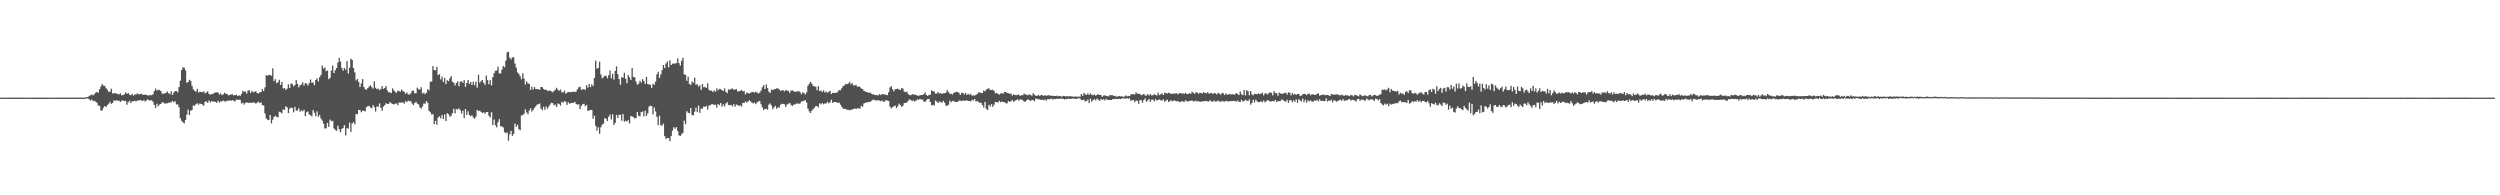 <svg xmlns="http://www.w3.org/2000/svg" width="1920" height="150"><path fill="#4f4f4f" d="M0 74.993h1v1H0zM1 74.989h1v1H1zM2 74.986h1v1H2zM3 74.986h1v1H3zM4 74.986h1v1H4zM5 74.982h1v1H5zM6 74.984h1v1H6zM7 74.982h1v1H7zM8 74.968h1v1H8zM9 74.963h1v1H9zM10 74.959h1v1H10zM11 74.959h1v1H11zM12 74.957h1v1H12zM13 74.961h1v1H13zM14 74.966h1v1H14zM15 74.968h1v1H15zM16 74.975h1v1H16zM17 74.982h1v1H17zM18 74.984h1v1H18zM19 74.986h1v1H19zM20 74.986h1v1H20zM21 74.993h1v1H21zM22 74.998h1v1H22zM23 75.002h1v1H23zM24 75.009h1v1H24zM25 75.016h1v1H25zM26 75.023h1v1H26zM27 75.03h1v1H27zM28 75.025h1v1H28zM29 75.018h1v1H29zM30 75.014h1v1H30zM31 75.014h1v1H31zM32 75.014h1v1H32zM33 75.014h1v1H33zM34 75.014h1v1H34zM35 75.009h1v1H35zM36 75.002h1v1H36zM37 74.998h1v1H37zM38 74.991h1v1H38zM39 74.991h1v1H39zM40 74.989h1v1H40zM41 74.984h1v1H41zM42 74.986h1v1H42zM43 74.982h1v1H43zM44 74.982h1v1H44zM45 74.986h1v1H45zM46 74.982h1v1H46zM47 74.975h1v1H47zM48 74.973h1v1H48zM49 74.97h1v1H49zM50 74.97h1v1H50zM51 74.97h1v1H51zM52 74.97h1v1H52zM53 74.97h1v1H53zM54 74.975h1v1H54zM55 74.975h1v1H55zM56 74.975h1v1H56zM57 74.97h1v1H57zM58 74.975h1v1H58zM59 74.966h1v1H59zM60 74.918h1v1H60zM61 74.922h1v1H61zM62 75.021h1v1H62zM63 74.947h1v1H63zM64 74.975h1v1H64zM65 74.92h1v1H65zM66 74.604h1v1H66zM67 74.565h1v1H67zM68 73.563h1v2.779H68zM69 73.169h1v4.06H69zM70 72.528h1v3.793H70zM71 73.267h1v4.427H71zM72 72.35h1v5.015H72zM73 71.178h1v6.892H73zM74 70.619h1v8.341H74zM75 71.162h1v9.815H75zM76 68.539h1v12.792H76zM77 66.369h1v18.579H77zM78 64.494h1v20.293H78zM79 65.785h1v16.91H79zM80 66.021h1v15.365H80zM81 67.726h1v14.546H81zM82 68.985h1v11.703H82zM83 70.528h1v9.149H83zM84 70.386h1v7.901H84zM85 68.152h1v11.632H85zM86 71.77h1v7.347H86zM87 71.64h1v5.431H87zM88 71.548h1v5.942H88zM89 71.851h1v5.102H89zM90 72.322h1v5.15H90zM91 72.416h1v4.875H91zM92 71.69h1v6.615H92zM93 73.26h1v4.04H93zM94 73.027h1v4.012H94zM95 72.4h1v5.262H95zM96 70.935h1v6.523H96zM97 72.109h1v8.352H97zM98 71.349h1v7.217H98zM99 72.775h1v4.626H99zM100 73.082h1v6.054H100zM101 72.13h1v5.663H101zM102 73.48h1v4.347H102zM103 72.489h1v4.898H103zM104 72.601h1v5.262H104zM105 71.736h1v5.578H105zM106 72.469h1v4.662H106zM107 72.404h1v4.52H107zM108 71.915h1v5.173H108zM109 72.583h1v5.109H109zM110 72.942h1v3.875H110zM111 72.507h1v5.528H111zM112 72.942h1v4.152H112zM113 73.194h1v3.168H113zM114 73.377h1v3.697H114zM115 72.846h1v4.308H115zM116 73.18h1v3.877H116zM117 72.386h1v5.807H117zM118 69.946h1v10.65H118zM119 68.051h1v14.811H119zM120 69.557h1v10.128H120zM121 68.859h1v12.804H121zM122 69.175h1v11.144H122zM123 69.889h1v9.991H123zM124 71.69h1v6.942H124zM125 72.13h1v6.617H125zM126 71.619h1v8.068H126zM127 71.37h1v7.926H127zM128 70.246h1v9.128H128zM129 71.544h1v7.384H129zM130 72.329h1v6.34H130zM131 70.107h1v8.476H131zM132 72.887h1v4.642H132zM133 71.132h1v7.453H133zM134 69.923h1v7.777H134zM135 69.997h1v10.256H135zM136 70.921h1v9.265H136zM137 66.923h1v15.429H137zM138 61.977h1v28.796H138zM139 53.739h1v39.027H139zM140 51.762h1v42.213H140zM141 51.899h1v42.87H141zM142 53.973h1v38.121H142zM143 63.606h1v24.42H143zM144 62.915h1v21.241H144zM145 61.295h1v27.045H145zM146 62.066h1v23.035H146zM147 65.897h1v18.634H147zM148 68.571h1v12.399H148zM149 69.717h1v11.611H149zM150 70.443h1v9.538H150zM151 68.257h1v11.041H151zM152 71.027h1v9.432H152zM153 70.383h1v9.064H153zM154 70.67h1v9.19H154zM155 70.784h1v9.483H155zM156 70.134h1v11.055H156zM157 71.743h1v6.45H157zM158 70.956h1v6.96H158zM159 70.118h1v8.824H159zM160 72.018h1v5.18H160zM161 72.798h1v5.837H161zM162 72.082h1v5.532H162zM163 72.322h1v5.747H163zM164 71.269h1v6.635H164zM165 70.974h1v7.308H165zM166 70.88h1v8.098H166zM167 71.095h1v6.265H167zM168 72.542h1v6.191H168zM169 71.734h1v6.146H169zM170 73.068h1v4.82H170zM171 72.464h1v4.77H171zM172 71.242h1v6.58H172zM173 72.027h1v5.997H173zM174 72.189h1v5.026H174zM175 73.334h1v4.198H175zM176 72.915h1v4.056H176zM177 72.501h1v4.987H177zM178 72.334h1v4.637H178zM179 73.242h1v4.088H179zM180 72.995h1v4.978H180zM181 72.707h1v3.836H181zM182 73.693h1v2.831H182zM183 73.164h1v3.426H183zM184 73.65h1v3.04H184zM185 72.162h1v7.356H185zM186 69.786h1v9.041H186zM187 70.502h1v9.828H187zM188 70.258h1v8.746H188zM189 71.908h1v6.663H189zM190 69.543h1v9.334H190zM191 69.326h1v9.746H191zM192 71.377h1v7.4H192zM193 69.685h1v9.437H193zM194 70.857h1v7.677H194zM195 70.464h1v8.35H195zM196 70.093h1v9.515H196zM197 71.521h1v7.327H197zM198 71.754h1v6.349H198zM199 71.116h1v8.025H199zM200 70.649h1v7.986H200zM201 68.394h1v12.412H201zM202 69.997h1v11.009H202zM203 67.133h1v19.95H203zM204 57.685h1v33.312H204zM205 58.129h1v33.827H205zM206 57.475h1v34.781H206zM207 57.626h1v30.7H207zM208 58.221h1v36.578H208zM209 52.485h1v39.416H209zM210 62.288h1v27.457H210zM211 60.809h1v28.123H211zM212 63.906h1v25.85H212zM213 63.107h1v27.137H213zM214 61.249h1v24.569H214zM215 65.213h1v21.032H215zM216 62.97h1v24.06H216zM217 68.012h1v15.901H217zM218 67.603h1v16.862H218zM219 69.024h1v12.701H219zM220 68.106h1v14.301H220zM221 64.758h1v22.09H221zM222 67.593h1v15.866H222zM223 64.22h1v18.377H223zM224 64.35h1v18.585H224zM225 66.325h1v19.957H225zM226 65.341h1v16.718H226zM227 61.517h1v23.314H227zM228 64.412h1v20.453H228zM229 67.053h1v16.033H229zM230 65.419h1v20.407H230zM231 64.922h1v19.81H231zM232 63.245h1v22.232H232zM233 65.723h1v18.599H233zM234 63.785h1v25.395H234zM235 64.165h1v22.103H235zM236 65.749h1v19.84H236zM237 63.924h1v24.001H237zM238 61.013h1v27.496H238zM239 63.629h1v25.791H239zM240 63.274h1v21.286H240zM241 65.449h1v21.199H241zM242 61.464h1v27.83H242zM243 60.118h1v25.436H243zM244 62.528h1v27.157H244zM245 59.29h1v28.997H245zM246 57.582h1v33.452H246zM247 50.375h1v42.179H247zM248 52.611h1v42.374H248zM249 51.874h1v46.835H249zM250 54.673h1v43.864H250zM251 54.16h1v40.24H251zM252 60.752h1v36.663H252zM253 59.754h1v32.11H253zM254 54.197h1v38.931H254zM255 50.356h1v42.442H255zM256 56.071h1v42.564H256zM257 53.874h1v45.898H257zM258 52.242h1v48.233H258zM259 48.109h1v48.46H259zM260 44.559h1v54.674H260zM261 47.237h1v54.328H261zM262 52.089h1v46.912H262zM263 54.272h1v43.971H263zM264 52.176h1v43.969H264zM265 53.54h1v50.511H265zM266 46.884h1v51.543H266zM267 56.495h1v42.344H267zM268 52.011h1v42.108H268zM269 45.053h1v56.196H269zM270 46.099h1v48.784H270zM271 52.288h1v41.545H271zM272 55.593h1v39.922H272zM273 61.752h1v25.766H273zM274 60.661h1v27.125H274zM275 62.837h1v21.52H275zM276 66.854h1v17.697H276zM277 64.119h1v22.09H277zM278 60.734h1v24.314H278zM279 66.808h1v18.219H279zM280 68.513h1v17.157H280zM281 68.932h1v13.328H281zM282 67.568h1v14.04H282zM283 66.442h1v14.873H283zM284 65.492h1v17.077H284zM285 66.898h1v16.23H285zM286 68.04h1v12.632H286zM287 62.444h1v19.865H287zM288 67.381h1v18.322H288zM289 68.516h1v13.193H289zM290 68.037h1v14.04H290zM291 69.264h1v10.156H291zM292 68.335h1v14.468H292zM293 66.122h1v18.858H293zM294 68.296h1v13.561H294zM295 67.587h1v13.227H295zM296 66.028h1v13.271H296zM297 69.365h1v10.442H297zM298 70.908h1v8.899H298zM299 70.871h1v7.473H299zM300 71.542h1v7.823H300zM301 67.843h1v11.957H301zM302 69.399h1v10.854H302zM303 70.498h1v9.201H303zM304 71.315h1v8.109H304zM305 69.683h1v11.083H305zM306 69.914h1v8.81H306zM307 70.399h1v8.432H307zM308 68.749h1v10.016H308zM309 70.026h1v8.613H309zM310 70.571h1v9.066H310zM311 72.018h1v5.706H311zM312 70.942h1v7.498H312zM313 72.402h1v4.795H313zM314 72.725h1v5.09H314zM315 71.631h1v6.084H315zM316 69.832h1v9.677H316zM317 69.447h1v11.238H317zM318 71.608h1v7.512H318zM319 71.615h1v6.519H319zM320 67.314h1v12.232H320zM321 68.598h1v11.625H321zM322 68.719h1v13.85H322zM323 66.989h1v16.397H323zM324 71.839h1v9.998H324zM325 71.125h1v8.38H325zM326 72.288h1v7.315H326zM327 71.223h1v6.448H327zM328 68.449h1v10.504H328zM329 69.367h1v15.791H329zM330 62.812h1v23.39H330zM331 62.54h1v25.445H331zM332 50.809h1v36.825H332zM333 53.773h1v41.634H333zM334 53.986h1v38.817H334zM335 51.418h1v44.372H335zM336 57.71h1v32.598H336zM337 56.909h1v32.36H337zM338 61.027h1v29.842H338zM339 58.797h1v29.54H339zM340 63.016h1v28.4H340zM341 59.924h1v27.972H341zM342 64.588h1v28.332H342zM343 61.631h1v25.351H343zM344 62.306h1v25.422H344zM345 60.12h1v29.549H345zM346 58.445h1v30.497H346zM347 62.709h1v24.159H347zM348 63.563h1v19.986H348zM349 65.602h1v21.522H349zM350 63.757h1v20.009H350zM351 62.405h1v21.781H351zM352 66.165h1v17.086H352zM353 62.787h1v21.884H353zM354 62.341h1v24.926H354zM355 63.643h1v21.346H355zM356 61.485h1v29.181H356zM357 66.66h1v17.057H357zM358 63.677h1v24.562H358zM359 61.441h1v24.058H359zM360 64.485h1v23.859H360zM361 62.915h1v26.317H361zM362 65.33h1v23.271H362zM363 62.746h1v27.457H363zM364 65.426h1v25.896H364zM365 62.608h1v26.974H365zM366 67.314h1v17.086H366zM367 57.394h1v27.977H367zM368 63.485h1v21.469H368zM369 62.382h1v23.571H369zM370 61.441h1v25.349H370zM371 63.531h1v22.669H371zM372 65.202h1v22.142H372zM373 58.083h1v28.015H373zM374 61.521h1v24.484H374zM375 64.648h1v24.255H375zM376 61.491h1v28.741H376zM377 65.602h1v20.579H377zM378 59.237h1v36.759H378zM379 56.236h1v35.544H379zM380 54.327h1v41.902H380zM381 54.126h1v43.708H381zM382 51.205h1v42.694H382zM383 56.479h1v35.01H383zM384 56.312h1v40.673H384zM385 53.474h1v43.642H385zM386 50.686h1v47.208H386zM387 51.656h1v49.817H387zM388 46.589h1v55.729H388zM389 40.228h1v61.456H389zM390 39.72h1v68.329H390zM391 44.266h1v58.867H391zM392 45.602h1v54.903H392zM393 44.119h1v60.24H393zM394 43.998h1v58.846H394zM395 48.837h1v46.134H395zM396 51.938h1v45.445H396zM397 55.623h1v40.185H397zM398 56.733h1v42.461H398zM399 58.5h1v41.568H399zM400 60.821h1v27.757H400zM401 56.291h1v32.17H401zM402 60.265h1v27.05H402zM403 64.922h1v19.034H403zM404 62.526h1v23.779H404zM405 64.073h1v23.681H405zM406 64.417h1v20.531H406zM407 69.028h1v14.182H407zM408 66.586h1v19.08H408zM409 68.749h1v15.676H409zM410 66.843h1v16.07H410zM411 68.356h1v13.234H411zM412 68.436h1v11.877H412zM413 68.513h1v11.534H413zM414 69.012h1v10.513H414zM415 66.811h1v16.613H415zM416 66.987h1v17.725H416zM417 68.301h1v13.678H417zM418 69.134h1v15.171H418zM419 68.752h1v13.06H419zM420 69.768h1v13.733H420zM421 69.74h1v12.062H421zM422 69.452h1v10.815H422zM423 70.187h1v8.693H423zM424 70.882h1v8.336H424zM425 69.793h1v11.16H425zM426 68.811h1v11.501H426zM427 67.454h1v14.704H427zM428 68.996h1v10.417H428zM429 69.64h1v10.316H429zM430 68.774h1v12.2H430zM431 70.825h1v7.343H431zM432 71.049h1v7.901H432zM433 69.61h1v7.993H433zM434 71.942h1v6.274H434zM435 71.111h1v9.458H435zM436 70.601h1v7.984H436zM437 70.83h1v8.906H437zM438 70.603h1v8.469H438zM439 70.715h1v8.386H439zM440 70.294h1v8.636H440zM441 70.704h1v7.535H441zM442 70.313h1v9.572H442zM443 68.507h1v11.95H443zM444 67.021h1v13.01H444zM445 66.589h1v17.155H445zM446 69.017h1v12.22H446zM447 68.607h1v11.447H447zM448 68.53h1v11.144H448zM449 68.99h1v12.57H449zM450 65.488h1v15.095H450zM451 67.342h1v17.823H451zM452 64.492h1v20.419H452zM453 66.872h1v17.53H453zM454 64.709h1v19.794H454zM455 66.037h1v25.129H455zM456 59.88h1v28.965H456zM457 46.541h1v50.059H457zM458 52.81h1v47.482H458zM459 52.105h1v45.571H459zM460 47.479h1v55.303H460zM461 57.179h1v40.63H461zM462 60.164h1v35.583H462zM463 59.255h1v35.64H463zM464 58.106h1v32.625H464zM465 58.26h1v33.049H465zM466 60.095h1v32.948H466zM467 57.765h1v31.932H467zM468 54.188h1v33.809H468zM469 60.109h1v31.659H469zM470 56.703h1v31.085H470zM471 61.132h1v34.841H471zM472 54.44h1v39.87H472zM473 50.961h1v37.297H473zM474 56.985h1v33.648H474zM475 60.761h1v27.382H475zM476 65.076h1v23.03H476zM477 59.23h1v33.488H477zM478 59.722h1v27.86H478zM479 55.875h1v37.572H479zM480 60.452h1v32.25H480zM481 63.908h1v29.362H481zM482 57.662h1v34.667H482zM483 59.37h1v35.459H483zM484 61.436h1v27.72H484zM485 52.258h1v37.169H485zM486 59.1h1v30.865H486zM487 59.331h1v31.666H487zM488 62.727h1v27.874H488zM489 65h1v20.909H489zM490 64.302h1v24.665H490zM491 61.958h1v27.32H491zM492 63.425h1v22.667H492zM493 60.759h1v24.898H493zM494 62.114h1v27.265H494zM495 64.449h1v20.547H495zM496 59.01h1v30.089H496zM497 64.568h1v22.458H497zM498 64.877h1v16.94H498zM499 65.142h1v16.04H499zM500 67.47h1v14.079H500zM501 64.222h1v23.594H501zM502 65.176h1v17.434H502zM503 62.67h1v22.943H503zM504 57.079h1v32.653H504zM505 55.108h1v41.051H505zM506 59.88h1v28.961H506zM507 57.232h1v38.892H507zM508 53.941h1v42.57H508zM509 49.94h1v45.056H509zM510 52.293h1v52.314H510zM511 48.786h1v57.981H511zM512 47.168h1v58.702H512zM513 51.775h1v54.26H513zM514 46.296h1v62.104H514zM515 49.924h1v54.525H515zM516 48.855h1v51.508H516zM517 48.855h1v48.812H517zM518 48.754h1v50.103H518zM519 48.491h1v49.158H519zM520 44.831h1v55.885H520zM521 48.541h1v55.466H521zM522 50.347h1v54.026H522zM523 46.719h1v56.358H523zM524 44.341h1v57.652H524zM525 57.092h1v35.605H525zM526 57.479h1v37.892H526zM527 62.125h1v23.289H527zM528 58.816h1v27.764H528zM529 64.4h1v22.575H529zM530 65.224h1v17.72H530zM531 62.526h1v25.686H531zM532 63.586h1v25.081H532zM533 59.708h1v26.093H533zM534 65.021h1v17.716H534zM535 64.618h1v21.556H535zM536 66.412h1v14.694H536zM537 65.41h1v21.318H537zM538 68.99h1v14.44H538zM539 64.522h1v19H539zM540 67.005h1v14.731H540zM541 66.749h1v15.422H541zM542 67.587h1v13.68H542zM543 63.979h1v20.197H543zM544 68.85h1v12.248H544zM545 69.772h1v11.044H545zM546 69.456h1v10.595H546zM547 70.615h1v9.398H547zM548 69.443h1v11.163H548zM549 70.425h1v9.995H549zM550 67.829h1v14.846H550zM551 69.45h1v10.407H551zM552 68.266h1v12.568H552zM553 68.477h1v10.682H553zM554 69.225h1v12.749H554zM555 69.864h1v10.371H555zM556 67.873h1v13.88H556zM557 70.484h1v8.981H557zM558 71.597h1v6.96H558zM559 68.701h1v11.895H559zM560 68.916h1v11.925H560zM561 68.342h1v12.229H561zM562 67.896h1v13.861H562zM563 68.944h1v11.007H563zM564 68.699h1v13.285H564zM565 68.346h1v11.925H565zM566 70.26h1v10.33H566zM567 69.99h1v11.513H567zM568 69.775h1v11.007H568zM569 69.07h1v12.751H569zM570 70.182h1v8.824H570zM571 69.818h1v9.274H571zM572 72.503h1v5.358H572zM573 71.114h1v7.594H573zM574 71.468h1v6.592H574zM575 71.761h1v5.228H575zM576 71.283h1v6.617H576zM577 70.619h1v8.24H577zM578 70.61h1v8.828H578zM579 71.187h1v7.604H579zM580 70.37h1v9.629H580zM581 71.075h1v7.629H581zM582 71.816h1v6.093H582zM583 71.079h1v6.459H583zM584 69.498h1v10.57H584zM585 67.033h1v15.438H585zM586 65.334h1v19.096H586zM587 68.356h1v15.367H587zM588 64.929h1v18.512H588zM589 67.69h1v16.597H589zM590 70.443h1v9.883H590zM591 71.324h1v8.125H591zM592 68.768h1v12.277H592zM593 69.244h1v14.667H593zM594 68.562h1v13.898H594zM595 68.349h1v12.966H595zM596 67.79h1v15.727H596zM597 67.994h1v14.502H597zM598 68.635h1v13.944H598zM599 69.896h1v10.556H599zM600 69.285h1v10.38H600zM601 69.248h1v10.609H601zM602 70.21h1v9.94H602zM603 69.061h1v13.129H603zM604 69.658h1v10.613H604zM605 69.8h1v9.943H605zM606 71.317h1v7.757H606zM607 69.523h1v10.982H607zM608 69.342h1v12.092H608zM609 70.045h1v10.3H609zM610 70.686h1v9.638H610zM611 70.2h1v9.409H611zM612 70.274h1v9.121H612zM613 69.841h1v9.945H613zM614 70.885h1v8.531H614zM615 72.416h1v5.562H615zM616 70.869h1v6.91H616zM617 71.53h1v5.83H617zM618 72.562h1v4.39H618zM619 70.933h1v7.881H619zM620 65.847h1v17.615H620zM621 64.368h1v21.149H621zM622 62.823h1v23.948H622zM623 64.252h1v20.748H623zM624 65.936h1v17.94H624zM625 66.362h1v16.361H625zM626 66.55h1v15.051H626zM627 69.317h1v12.078H627zM628 66.204h1v16.324H628zM629 69.976h1v9.352H629zM630 69.434h1v10.737H630zM631 70.697h1v8.331H631zM632 69.305h1v10.771H632zM633 71.022h1v8.416H633zM634 70.292h1v9.233H634zM635 71.178h1v6.967H635zM636 70.514h1v8.769H636zM637 69.74h1v8.888H637zM638 72.217h1v4.383H638zM639 71.278h1v7.707H639zM640 71.395h1v6.933H640zM641 71.26h1v7.006H641zM642 71.246h1v7.459H642zM643 70.29h1v8.675H643zM644 69.15h1v9.698H644zM645 69.337h1v11.06H645zM646 67.799h1v14.292H646zM647 66.133h1v17.32H647zM648 65.63h1v18.029H648zM649 64.389h1v19.219H649zM650 64.714h1v19.643H650zM651 64.153h1v20.151H651zM652 62.92h1v21.831H652zM653 64.79h1v19.533H653zM654 63.897h1v20.108H654zM655 65.6h1v18.096H655zM656 65.602h1v17.622H656zM657 65.252h1v18.457H657zM658 66.682h1v16.45H658zM659 66.325h1v16.862H659zM660 66.872h1v16.53H660zM661 67.96h1v13.271H661zM662 68.33h1v13.678H662zM663 69.763h1v9.68H663zM664 70.177h1v8.801H664zM665 70.729h1v7.942H665zM666 70.99h1v7.546H666zM667 71.322h1v6.855H667zM668 71.13h1v7.036H668zM669 72.153h1v5.184H669zM670 72.482h1v4.083H670zM671 72.75h1v4.01H671zM672 73.045h1v4.102H672zM673 73h1v4.104H673zM674 73.281h1v3.662H674zM675 72.253h1v5.031H675zM676 73.13h1v4.681H676zM677 72.187h1v4.96H677zM678 72.37h1v5.83H678zM679 72.711h1v5.26H679zM680 72.7h1v4.209H680zM681 73.098h1v4.143H681zM682 70.873h1v6.711H682zM683 67.165h1v14.69H683zM684 66.236h1v17.038H684zM685 68.573h1v13.747H685zM686 70.134h1v11.463H686zM687 68.518h1v12.541H687zM688 68.353h1v14.628H688zM689 68.042h1v13.637H689zM690 68.703h1v10.858H690zM691 69.122h1v11.563H691zM692 67.463h1v14.573H692zM693 68.099h1v13.088H693zM694 70.402h1v8.766H694zM695 70.821h1v8.187H695zM696 70.406h1v8.341H696zM697 72.283h1v5.159H697zM698 72.997h1v3.303H698zM699 73.151h1v3.662H699zM700 72.546h1v5.2H700zM701 72.372h1v4.697H701zM702 72.771h1v5.283H702zM703 72.887h1v4.427H703zM704 73.418h1v2.969H704zM705 73.56h1v3.056H705zM706 73.155h1v2.783H706zM707 72.99h1v3.488H707zM708 72.933h1v3.463H708zM709 72.304h1v5.644H709zM710 71.066h1v7.237H710zM711 72.931h1v4.038H711zM712 73.718h1v2.284H712zM713 72.876h1v3.092H713zM714 72.654h1v5.702H714zM715 69.427h1v11.474H715zM716 70.024h1v10.46H716zM717 70.253h1v10.776H717zM718 71.917h1v5.319H718zM719 71.761h1v6.274H719zM720 70.654h1v8.441H720zM721 71.835h1v6.033H721zM722 71.468h1v7.041H722zM723 72.068h1v6.796H723zM724 71.647h1v5.843H724zM725 71.562h1v7.214H725zM726 71.148h1v10.05H726zM727 69.228h1v11.925H727zM728 70.731h1v9.73H728zM729 71.972h1v5.278H729zM730 72.057h1v6.452H730zM731 72.562h1v5.182H731zM732 71.198h1v6.219H732zM733 70.967h1v7.329H733zM734 70.477h1v7.837H734zM735 70.654h1v7.629H735zM736 71.338h1v5.949H736zM737 72.942h1v4.31H737zM738 71.285h1v6.402H738zM739 71.37h1v5.811H739zM740 72.544h1v4.786H740zM741 71.317h1v6.166H741zM742 72.947h1v4.028H742zM743 72.006h1v5.493H743zM744 72.837h1v4.717H744zM745 72.013h1v5.898H745zM746 73.457h1v3.188H746zM747 73.194h1v4.088H747zM748 73.412h1v2.547H748zM749 72.835h1v4.937H749zM750 72.295h1v5.493H750zM751 70.983h1v7.141H751zM752 70.933h1v8.098H752zM753 71.532h1v7.395H753zM754 71.443h1v9.185H754zM755 69.491h1v13.095H755zM756 70.21h1v8.064H756zM757 68.806h1v14.74H757zM758 68.271h1v16.265H758zM759 67.749h1v12.756H759zM760 69.152h1v12.74H760zM761 69.012h1v10.961H761zM762 68.855h1v13.218H762zM763 69.935h1v10.444H763zM764 71.722h1v6.553H764zM765 71.331h1v7.082H765zM766 72.095h1v6.674H766zM767 72.631h1v4.793H767zM768 71.768h1v6.727H768zM769 71.553h1v6.42H769zM770 71.967h1v6.466H770zM771 70.555h1v7.89H771zM772 70.674h1v8.611H772zM773 71.434h1v7.903H773zM774 71.629h1v6.036H774zM775 72.077h1v6.123H775zM776 71.851h1v5.924H776zM777 73.434h1v3.367H777zM778 72.432h1v5.843H778zM779 72.947h1v4.456H779zM780 73.135h1v3.722H780zM781 72.734h1v3.539H781zM782 72.677h1v4.564H782zM783 73.748h1v2.573H783zM784 73.041h1v3.442H784zM785 73.155h1v3.848H785zM786 71.757h1v6.413H786zM787 72.62h1v5.365H787zM788 72.771h1v4.317H788zM789 73.139h1v3.12H789zM790 72.505h1v4.367H790zM791 72.919h1v4.63H791zM792 73.528h1v3.207H792zM793 71.592h1v5.335H793zM794 72.768h1v5.068H794zM795 73.535h1v2.225H795zM796 73.631h1v2.211H796zM797 72.807h1v3.651H797zM798 73.65h1v2.589H798zM799 73.016h1v3.713H799zM800 73.075h1v3.557H800zM801 73.734h1v3.232H801zM802 72.988h1v3.337H802zM803 73.567h1v3.726H803zM804 73.336h1v2.875H804zM805 73.038h1v3.127H805zM806 73.448h1v2.701H806zM807 73.537h1v2.135H807zM808 73.595h1v2.962H808zM809 73.803h1v2.069H809zM810 73.746h1v2.355H810zM811 73.462h1v2.458H811zM812 74.007h1v1.785H812zM813 73.611h1v2.378H813zM814 73.869h1v1.804H814zM815 74.3h1v1.545H815zM816 73.627h1v2.186H816zM817 73.792h1v2.646H817zM818 74.082h1v1.886H818zM819 73.805h1v2.332H819zM820 74.064h1v1.625H820zM821 73.693h1v2.225H821zM822 74.11h1v1.881H822zM823 73.933h1v1.664H823zM824 74.462h1v1.275H824zM825 74.02h1v1.877H825zM826 74.176h1v1.776H826zM827 74.334h1v1.376H827zM828 74.126h1v1.25H828zM829 74.274h1v1.389H829zM830 72.205h1v4.541H830zM831 73.556h1v3.362H831zM832 71.393h1v5.212H832zM833 72.569h1v5.434H833zM834 72.826h1v4.626H834zM835 71.665h1v4.836H835zM836 72.899h1v6.308H836zM837 71.697h1v4.152H837zM838 72.839h1v5.296H838zM839 73.18h1v3.742H839zM840 72.549h1v3.529H840zM841 73.421h1v3.763H841zM842 72.846h1v2.898H842zM843 72.363h1v4.248H843zM844 72.919h1v4.573H844zM845 72.958h1v2.989H845zM846 74.398h1v2.344H846zM847 73.352h1v2.822H847zM848 73.16h1v4.015H848zM849 73.672h1v2.213H849zM850 73.856h1v2.943H850zM851 73.924h1v2.77H851zM852 72.917h1v3.836H852zM853 73.18h1v3.692H853zM854 73.123h1v3.021H854zM855 73.773h1v2.412H855zM856 73.508h1v2.438H856zM857 74.304h1v1.68H857zM858 74.011h1v2.14H858zM859 73.741h1v2.087H859zM860 74.082h1v2.01H860zM861 73.789h1v1.891H861zM862 74.453h1v1.096H862zM863 74.128h1v1.424H863zM864 73.288h1v2.586H864zM865 74.032h1v1.339H865zM866 73.645h1v2.193H866zM867 73.86h1v1.641H867zM868 72.613h1v4.839H868zM869 72.311h1v4.633H869zM870 72.334h1v4.484H870zM871 72.48h1v6.004H871zM872 70.846h1v6.368H872zM873 71.972h1v5.514H873zM874 72.018h1v7.702H874zM875 72.237h1v4.603H875zM876 73.183h1v3.806H876zM877 72.771h1v6.127H877zM878 72.077h1v4.722H878zM879 73.299h1v2.257H879zM880 73.359h1v4.843H880zM881 72.187h1v5.008H881zM882 73.373h1v2.671H882zM883 72.297h1v5.967H883zM884 73.329h1v3.227H884zM885 73.093h1v3.502H885zM886 72.292h1v5.702H886zM887 72.874h1v3.287H887zM888 73.343h1v3.909H888zM889 71.125h1v5.679H889zM890 73.064h1v3.28H890zM891 72.343h1v4.694H891zM892 71.722h1v5.505H892zM893 72.984h1v3.371H893zM894 71.214h1v7.02H894zM895 71.535h1v5.681H895zM896 71.775h1v4.786H896zM897 71.21h1v7.132H897zM898 71.638h1v5.862H898zM899 72.025h1v5.013H899zM900 71.963h1v5.846H900zM901 71.844h1v5.306H901zM902 71.889h1v5.498H902zM903 71.544h1v6.269H903zM904 72.443h1v5.111H904zM905 71.754h1v6.482H905zM906 71.416h1v6.983H906zM907 71.841h1v5.878H907zM908 71.661h1v6.322H908zM909 72.116h1v6.189H909zM910 71.331h1v5.685H910zM911 72.226h1v5.507H911zM912 72.169h1v5.857H912zM913 71.468h1v6.017H913zM914 72.102h1v5.271H914zM915 70.418h1v6.816H915zM916 71.269h1v6.619H916zM917 72.093h1v5.734H917zM918 70.834h1v6.443H918zM919 71.125h1v6.976H919zM920 72.015h1v5.599H920zM921 71.191h1v7.027H921zM922 71.461h1v6.567H922zM923 71.848h1v6.011H923zM924 70.658h1v7.102H924zM925 71.466h1v6.168H925zM926 71.702h1v5.816H926zM927 70.786h1v7.118H927zM928 71.878h1v6.056H928zM929 71.677h1v5.331H929zM930 71.29h1v6.741H930zM931 72.304h1v5.72H931zM932 71.466h1v5.768H932zM933 71.663h1v6.436H933zM934 72.53h1v5.333H934zM935 71.235h1v5.985H935zM936 71.91h1v5.985H936zM937 72.661h1v5.635H937zM938 71.436h1v5.972H938zM939 71.619h1v6.306H939zM940 72.89h1v5.23H940zM941 71.702h1v5.747H941zM942 72.713h1v4.974H942zM943 72.443h1v5.491H943zM944 72.121h1v5.576H944zM945 72.613h1v4.99H945zM946 72.352h1v5.276H946zM947 72.562h1v4.873H947zM948 72.556h1v5.177H948zM949 71.4h1v6.606H949zM950 72.139h1v5.029H950zM951 72.988h1v5.191H951zM952 70.205h1v8.13H952zM953 72.37h1v4.266H953zM954 73.041h1v4.944H954zM955 69.008h1v8.572H955zM956 73.281h1v3.335H956zM957 69.271h1v7.993H957zM958 70.049h1v7.624H958zM959 73.158h1v3.163H959zM960 69.951h1v10.414H960zM961 72.523h1v6.507H961zM962 73.203h1v3.429H962zM963 72.027h1v6.619H963zM964 72.228h1v4.349H964zM965 72.338h1v5.518H965zM966 71.681h1v6.805H966zM967 72.249h1v6.054H967zM968 71.901h1v5.887H968zM969 71.107h1v7.45H969zM970 73.219h1v3.925H970zM971 71.832h1v6.789H971zM972 71.693h1v6.075H972zM973 72.533h1v4.298H973zM974 71.544h1v5.83H974zM975 70.905h1v7.095H975zM976 71.336h1v6.574H976zM977 73.283h1v4.228H977zM978 69.997h1v7.986H978zM979 71.571h1v5.159H979zM980 71.48h1v6.75H980zM981 73.549h1v4.154H981zM982 71.066h1v6.59H982zM983 71.727h1v5.74H983zM984 72.169h1v4.024H984zM985 71.786h1v5.264H985zM986 71.384h1v6.253H986zM987 71.157h1v6.942H987zM988 72.695h1v3.937H988zM989 70.926h1v8.073H989zM990 71.114h1v5.873H990zM991 73.199h1v3.626H991zM992 71.432h1v7.082H992zM993 72.711h1v4.36H993zM994 72.082h1v6.107H994zM995 72.837h1v3.509H995zM996 72.118h1v6.844H996zM997 72.187h1v4.028H997zM998 73.661h1v3.486H998zM999 73.432h1v4.486H999zM1000 72.388h1v3.383H1000zM1001 72.079h1v6.395H1001zM1002 72.285h1v4.301H1002zM1003 73.045h1v5.759H1003zM1004 72.077h1v4.939H1004zM1005 71.885h1v6.043H1005zM1006 73.174h1v3.896H1006zM1007 72.416h1v5.541H1007zM1008 72.434h1v5.736H1008zM1009 72.835h1v4.209H1009zM1010 72.908h1v4.621H1010zM1011 71.935h1v4.66H1011zM1012 71.729h1v6.107H1012zM1013 73.409h1v2.827H1013zM1014 73.038h1v4.514H1014zM1015 72.8h1v4.578H1015zM1016 72.549h1v5.047H1016zM1017 73.19h1v4.491H1017zM1018 72.858h1v2.676H1018zM1019 72.965h1v4.951H1019zM1020 73.265h1v3.923H1020zM1021 73.766h1v3.765H1021zM1022 72.226h1v4.392H1022zM1023 72.517h1v6.056H1023zM1024 72.828h1v4.086H1024zM1025 72.59h1v4.788H1025zM1026 72.434h1v5.683H1026zM1027 72.569h1v4.965H1027zM1028 73.091h1v3.827H1028zM1029 73.16h1v3.374H1029zM1030 72.631h1v4.958H1030zM1031 73.341h1v2.799H1031zM1032 73.558h1v3.864H1032zM1033 72.853h1v4.331H1033zM1034 73.38h1v3.61H1034zM1035 73.297h1v3.131H1035zM1036 73.824h1v2.229H1036zM1037 72.858h1v4.459H1037zM1038 73.16h1v3.426H1038zM1039 74.064h1v2.774H1039zM1040 72.837h1v4.422H1040zM1041 73.077h1v4.829H1041zM1042 73.579h1v2.63H1042zM1043 74.059h1v1.801H1043zM1044 72.469h1v5.022H1044zM1045 73.29h1v3.204H1045zM1046 73.888h1v2.618H1046zM1047 73.494h1v3.527H1047zM1048 73.141h1v4.2H1048zM1049 73.84h1v1.854H1049zM1050 74h1v2.451H1050zM1051 73.08h1v3.955H1051zM1052 72.814h1v3.493H1052zM1053 74.103h1v2.216H1053zM1054 73.32h1v3.278H1054zM1055 72.874h1v4.658H1055zM1056 73.071h1v2.634H1056zM1057 73.709h1v2.428H1057zM1058 73.441h1v3.713H1058zM1059 72.702h1v3.433H1059zM1060 72.375h1v6.754H1060zM1061 68.829h1v11.421H1061zM1062 69.074h1v11.904H1062zM1063 68.653h1v10.899H1063zM1064 69.404h1v10.92H1064zM1065 68.596h1v11.044H1065zM1066 67.417h1v14.106H1066zM1067 70.88h1v8.672H1067zM1068 68.314h1v12.046H1068zM1069 69.516h1v10.437H1069zM1070 69.901h1v9.73H1070zM1071 70.052h1v9.384H1071zM1072 70.409h1v8.688H1072zM1073 69.676h1v9.673H1073zM1074 72.544h1v5.292H1074zM1075 71.283h1v5.912H1075zM1076 71.823h1v6.67H1076zM1077 71.835h1v6.45H1077zM1078 72.837h1v5.768H1078zM1079 70.427h1v8.1H1079zM1080 70.136h1v8.881H1080zM1081 71.427h1v5.374H1081zM1082 69.344h1v10.261H1082zM1083 69.326h1v9.801H1083zM1084 71.491h1v6.235H1084zM1085 72.043h1v6.354H1085zM1086 71.212h1v6.471H1086zM1087 71.688h1v6.48H1087zM1088 72.654h1v4.303H1088zM1089 71.871h1v6.23H1089zM1090 71.12h1v6.223H1090zM1091 70.818h1v7.755H1091zM1092 71.949h1v5.594H1092zM1093 72.599h1v4.846H1093zM1094 70.676h1v7.601H1094zM1095 70.667h1v8.032H1095zM1096 72.663h1v4.873H1096zM1097 69.216h1v10.133H1097zM1098 68.616h1v13.415H1098zM1099 70.66h1v8.622H1099zM1100 68.188h1v11.602H1100zM1101 68.777h1v11.44H1101zM1102 71.919h1v6.924H1102zM1103 66.218h1v14.369H1103zM1104 69.939h1v10.993H1104zM1105 68.234h1v11.078H1105zM1106 67.435h1v12.866H1106zM1107 71.221h1v10.199H1107zM1108 67.866h1v10.959H1108zM1109 67.449h1v11.506H1109zM1110 70.363h1v10.11H1110zM1111 66.893h1v12.721H1111zM1112 66.996h1v17.224H1112zM1113 68.77h1v12.374H1113zM1114 65.282h1v18.167H1114zM1115 68.179h1v14.408H1115zM1116 66.394h1v19.597H1116zM1117 70.248h1v16.233H1117zM1118 64.243h1v19.16H1118zM1119 67.962h1v13.717H1119zM1120 64.03h1v18.977H1120zM1121 67.973h1v15.166H1121zM1122 67.781h1v16.036H1122zM1123 65.707h1v18.856H1123zM1124 66.669h1v14.674H1124zM1125 69.926h1v13.042H1125zM1126 63.975h1v20.007H1126zM1127 66.68h1v18.336H1127zM1128 66.911h1v11.913H1128zM1129 66.165h1v20.792H1129zM1130 68.907h1v10.872H1130zM1131 59.074h1v29.503H1131zM1132 64.293h1v23.195H1132zM1133 62.036h1v24.04H1133zM1134 63.769h1v22.131H1134zM1135 66.44h1v17.606H1135zM1136 64.162h1v22.797H1136zM1137 70.338h1v10.627H1137zM1138 64.355h1v21.964H1138zM1139 67.598h1v18.29H1139zM1140 68.77h1v12.703H1140zM1141 64.714h1v17.331H1141zM1142 68.051h1v15.294H1142zM1143 65.52h1v16.722H1143zM1144 69.065h1v11.055H1144zM1145 64.217h1v21.112H1145zM1146 64.915h1v21.765H1146zM1147 69.976h1v11.096H1147zM1148 65.588h1v15.056H1148zM1149 67.278h1v14.864H1149zM1150 68.285h1v13.82H1150zM1151 69.143h1v11.476H1151zM1152 67.685h1v14.131H1152zM1153 66.559h1v15.825H1153zM1154 70.296h1v10.405H1154zM1155 68.546h1v12.527H1155zM1156 66.444h1v16.072H1156zM1157 69.143h1v12.701H1157zM1158 69.434h1v11.218H1158zM1159 68.939h1v11.426H1159zM1160 65.893h1v16.459H1160zM1161 70.248h1v8.219H1161zM1162 66.799h1v14.514H1162zM1163 69.042h1v10.508H1163zM1164 72.144h1v7.757H1164zM1165 66.399h1v14.813H1165zM1166 69.77h1v12.348H1166zM1167 69.985h1v10.282H1167zM1168 66.719h1v14.58H1168zM1169 67.811h1v14.415H1169zM1170 71.143h1v8.425H1170zM1171 69.28h1v10.307H1171zM1172 68.845h1v11.984H1172zM1173 70.212h1v8.286H1173zM1174 71.5h1v8.62H1174zM1175 67.767h1v13.477H1175zM1176 69.83h1v13.051H1176zM1177 65.84h1v15.04H1177zM1178 70.244h1v10.318H1178zM1179 67.868h1v14.534H1179zM1180 71.111h1v7.723H1180zM1181 69.749h1v9.123H1181zM1182 67.79h1v15.912H1182zM1183 70.651h1v7.837H1183zM1184 69.759h1v11.334H1184zM1185 70.074h1v7.471H1185zM1186 70.155h1v9.032H1186zM1187 71.764h1v6.713H1187zM1188 68.307h1v10.533H1188zM1189 71.564h1v7.528H1189zM1190 69.161h1v9.366H1190zM1191 73.155h1v5.644H1191zM1192 71.473h1v7.073H1192zM1193 69.477h1v10.51H1193zM1194 70.768h1v8.16H1194zM1195 71.976h1v5.603H1195zM1196 71.748h1v7.709H1196zM1197 70.997h1v7.109H1197zM1198 71.899h1v7.217H1198zM1199 71.072h1v7.485H1199zM1200 71.684h1v6.322H1200zM1201 71.606h1v6.924H1201zM1202 70.745h1v8.471H1202zM1203 71.017h1v7.775H1203zM1204 70.752h1v8.48H1204zM1205 71.148h1v8.457H1205zM1206 71.754h1v5.871H1206zM1207 70.951h1v8.309H1207zM1208 71.812h1v9.368H1208zM1209 70.741h1v9.526H1209zM1210 71.487h1v8.084H1210zM1211 72.514h1v6.061H1211zM1212 70.654h1v8.549H1212zM1213 70.818h1v9.265H1213zM1214 71.494h1v8.357H1214zM1215 70.999h1v8.553H1215zM1216 70.898h1v8.173H1216zM1217 70.976h1v7.48H1217zM1218 72.67h1v5.873H1218zM1219 70.997h1v7.736H1219zM1220 70.67h1v6.377H1220zM1221 70.754h1v7.993H1221zM1222 69.967h1v8.405H1222zM1223 71.803h1v6.146H1223zM1224 70.718h1v8.931H1224zM1225 71.885h1v6.283H1225zM1226 71.434h1v6.297H1226zM1227 71.947h1v6.873H1227zM1228 71.72h1v6.102H1228zM1229 72.663h1v5.116H1229zM1230 70.853h1v7.233H1230zM1231 71.395h1v7.031H1231zM1232 70.727h1v7.693H1232zM1233 71.633h1v6.889H1233zM1234 70.07h1v7.194H1234zM1235 71.459h1v5.578H1235zM1236 71.922h1v5.45H1236zM1237 70.862h1v6.432H1237zM1238 72.556h1v5.285H1238zM1239 70.86h1v7.704H1239zM1240 72.141h1v5.07H1240zM1241 71.999h1v6.455H1241zM1242 72.082h1v5.175H1242zM1243 71.789h1v5.644H1243zM1244 71.425h1v6.027H1244zM1245 71.725h1v5.853H1245zM1246 72.221h1v4.747H1246zM1247 70.724h1v6.91H1247zM1248 73.153h1v4.092H1248zM1249 71.352h1v5.441H1249zM1250 72.441h1v5.853H1250zM1251 72.363h1v3.971H1251zM1252 72.633h1v5.081H1252zM1253 73.81h1v2.996H1253zM1254 71.775h1v5.379H1254zM1255 72.968h1v4.569H1255zM1256 72.823h1v4.303H1256zM1257 71.748h1v5.383H1257zM1258 72.546h1v6.214H1258zM1259 73.549h1v2.84H1259zM1260 73.222h1v4.157H1260zM1261 72.613h1v3.96H1261zM1262 72.903h1v3.255H1262zM1263 71.894h1v5.223H1263zM1264 73.244h1v2.774H1264zM1265 72.592h1v5.029H1265zM1266 72.643h1v4.095H1266zM1267 73.24h1v4.118H1267zM1268 73.231h1v2.973H1268zM1269 73.302h1v4.099H1269zM1270 73.94h1v1.923H1270zM1271 73.132h1v3.804H1271zM1272 73.116h1v3.566H1272zM1273 73.512h1v2.687H1273zM1274 72.613h1v4.054H1274zM1275 71.922h1v5.457H1275zM1276 73.494h1v3.724H1276zM1277 73.178h1v3.985H1277zM1278 72.361h1v5.173H1278zM1279 72.32h1v3.612H1279zM1280 73.455h1v3.495H1280zM1281 73.803h1v2.417H1281zM1282 72.361h1v4.044H1282zM1283 73.849h1v2.992H1283zM1284 72.654h1v3.577H1284zM1285 73.203h1v3.896H1285zM1286 73.299h1v3.294H1286zM1287 72.773h1v3.726H1287zM1288 72.984h1v3.644H1288zM1289 72.279h1v4.044H1289zM1290 73.492h1v3.541H1290zM1291 72.839h1v3.465H1291zM1292 73.521h1v3.017H1292zM1293 73.473h1v2.783H1293zM1294 73.304h1v2.38H1294zM1295 73.613h1v2.836H1295zM1296 73.341h1v2.95H1296zM1297 73.306h1v3.55H1297zM1298 72.24h1v3.623H1298zM1299 73.199h1v4.623H1299zM1300 71.933h1v4.246H1300zM1301 72.411h1v3.452H1301zM1302 73.146h1v3.481H1302zM1303 73.26h1v3.333H1303zM1304 74.165h1v1.918H1304zM1305 73.496h1v2.758H1305zM1306 73.075h1v2.655H1306zM1307 73.576h1v3.573H1307zM1308 73.251h1v3.25H1308zM1309 73.329h1v3.275H1309zM1310 73.208h1v3.058H1310zM1311 72.922h1v3.841H1311zM1312 73.581h1v2.795H1312zM1313 73.492h1v3.159H1313zM1314 73.643h1v2.637H1314zM1315 73.579h1v2.634H1315zM1316 73.43h1v3.305H1316zM1317 73.551h1v3.122H1317zM1318 73.67h1v2.966H1318zM1319 73.737h1v3.065H1319zM1320 73.231h1v3.433H1320zM1321 72.578h1v3.978H1321zM1322 73.416h1v3.326H1322zM1323 73.455h1v2.918H1323zM1324 73.608h1v2.927H1324zM1325 73.265h1v3.916H1325zM1326 73.97h1v3.491H1326zM1327 73.725h1v2.403H1327zM1328 74.146h1v2.149H1328zM1329 72.878h1v3.051H1329zM1330 73.231h1v2.774H1330zM1331 73.235h1v2.9H1331zM1332 72.624h1v3.31H1332zM1333 73.052h1v3.195H1333zM1334 73.592h1v2.415H1334zM1335 73.569h1v3.742H1335zM1336 72.892h1v2.98H1336zM1337 73.187h1v3.458H1337zM1338 73.878h1v2.145H1338zM1339 73.485h1v2.683H1339zM1340 73.858h1v2.364H1340zM1341 73.011h1v2.703H1341zM1342 72.954h1v4.019H1342zM1343 72.99h1v2.671H1343zM1344 73.16h1v3.653H1344zM1345 73.84h1v2.161H1345zM1346 72.846h1v3.6H1346zM1347 73.18h1v3.422H1347zM1348 73.208h1v2.449H1348zM1349 74.192h1v2.557H1349zM1350 72.867h1v2.719H1350zM1351 74.236h1v1.316H1351zM1352 73.354h1v2.483H1352zM1353 72.416h1v3.822H1353zM1354 73.494h1v2.662H1354zM1355 73.158h1v2.941H1355zM1356 73.89h1v2.646H1356zM1357 72.198h1v3.394H1357zM1358 72.901h1v3.273H1358zM1359 73.528h1v2.291H1359zM1360 73.544h1v2.797H1360zM1361 74.121h1v1.646H1361zM1362 73.833h1v1.687H1362zM1363 74.226h1v2H1363zM1364 73.206h1v2.774H1364zM1365 73.412h1v3.152H1365zM1366 73.569h1v2.584H1366zM1367 73.602h1v2.511H1367zM1368 72.881h1v3.248H1368zM1369 73.398h1v2.25H1369zM1370 74.048h1v2.053H1370zM1371 73.608h1v2.49H1371zM1372 73.67h1v2.255H1372zM1373 73.808h1v2.117H1373zM1374 73.867h1v2.731H1374zM1375 73.666h1v2.708H1375zM1376 73.631h1v2.506H1376zM1377 73.608h1v2.348H1377zM1378 73.441h1v3.429H1378zM1379 73.872h1v2.369H1379zM1380 73.759h1v2.577H1380zM1381 73.949h1v1.653H1381zM1382 73.92h1v2.119H1382zM1383 73.897h1v2.012H1383zM1384 73.936h1v1.911H1384zM1385 73.828h1v2.749H1385zM1386 73.771h1v1.927H1386zM1387 73.75h1v2.067H1387zM1388 73.709h1v2.218H1388zM1389 73.112h1v2.998H1389zM1390 73.556h1v2.101H1390zM1391 73.924h1v2.037H1391zM1392 73.535h1v2.957H1392zM1393 73.485h1v2.309H1393zM1394 74.146h1v1.566H1394zM1395 73.753h1v1.765H1395zM1396 73.643h1v2.465H1396zM1397 73.858h1v1.275H1397zM1398 73.329h1v2.76H1398zM1399 74.245h1v1.794H1399zM1400 72.887h1v2.644H1400zM1401 73.698h1v2.424H1401zM1402 74.018h1v1.726H1402zM1403 73.656h1v2.38H1403zM1404 74.21h1v1.36H1404zM1405 74.107h1v1.55H1405zM1406 74.302h1v1.298H1406zM1407 73.869h1v1.897H1407zM1408 74.51h1v1.131H1408zM1409 73.448h1v1.978H1409zM1410 73.16h1v2.799H1410zM1411 73.135h1v2.733H1411zM1412 73.466h1v2.332H1412zM1413 74.393h1v1.552H1413zM1414 73.693h1v1.662H1414zM1415 74.233h1v1.847H1415zM1416 73.583h1v1.646H1416zM1417 74.648h1v1H1417zM1418 73.643h1v2.071H1418zM1419 73.691h1v1.984H1419zM1420 74.268h1v1.666H1420zM1421 73.151h1v2.431H1421zM1422 74.016h1v2.184H1422zM1423 73.984h1v1.385H1423zM1424 74.043h1v1.877H1424zM1425 74.194h1v1.138H1425zM1426 74.252h1v1.156H1426zM1427 74.226h1v1.295H1427zM1428 74.094h1v1.856H1428zM1429 74.357h1v1.582H1429zM1430 73.645h1v1.68H1430zM1431 74.323h1v1.705H1431zM1432 73.805h1v1.978H1432zM1433 74.084h1v1.643H1433zM1434 74.274h1v1.653H1434zM1435 74.252h1v1H1435zM1436 74.613h1v1.174H1436zM1437 74.03h1v1.357H1437zM1438 74.641h1v1H1438zM1439 73.794h1v1.826H1439zM1440 74.075h1v1.598H1440zM1441 74.341h1v1.019H1441zM1442 73.881h1v1.538H1442zM1443 74.377h1v1.767H1443zM1444 74.3h1v1H1444zM1445 74.231h1v1.604H1445zM1446 74.268h1v1.08H1446zM1447 74.133h1v1.424H1447zM1448 74.515h1v1H1448zM1449 74.231h1v1H1449zM1450 74.318h1v1.728H1450zM1451 73.867h1v1.685H1451zM1452 74.256h1v1.575H1452zM1453 74.334h1v1.46H1453zM1454 74.016h1v1.621H1454zM1455 74.277h1v1.483H1455zM1456 74.025h1v1.316H1456zM1457 74.274h1v1.568H1457zM1458 74.119h1v1.307H1458zM1459 74.311h1v1.005H1459zM1460 74.245h1v1.099H1460zM1461 74.059h1v1.458H1461zM1462 74.492h1v1H1462zM1463 74.22h1v1.318H1463zM1464 74.341h1v1.337H1464zM1465 74.535h1v1H1465zM1466 74.407h1v1.062H1466zM1467 74.24h1v1.25H1467zM1468 74.174h1v1.092H1468zM1469 74.581h1v1H1469zM1470 74.187h1v1H1470zM1471 74.558h1v1H1471zM1472 74.213h1v1.241H1472zM1473 74.279h1v1.398H1473zM1474 74.407h1v1.254H1474zM1475 74.295h1v1H1475zM1476 74.508h1v1H1476zM1477 74.522h1v1H1477zM1478 74.577h1v1H1478zM1479 74.135h1v1.314H1479zM1480 74.263h1v1.206H1480zM1481 74.471h1v1H1481zM1482 74.412h1v1H1482zM1483 74.748h1v1H1483zM1484 74.295h1v1H1484zM1485 74.361h1v1.142H1485zM1486 74.176h1v1.17H1486zM1487 74.4h1v1H1487zM1488 74.764h1v1H1488zM1489 74.355h1v1H1489zM1490 74.595h1v1H1490zM1491 74.371h1v1H1491zM1492 74.634h1v1H1492zM1493 74.435h1v1H1493zM1494 74.458h1v1H1494zM1495 74.849h1v1H1495zM1496 74.565h1v1H1496zM1497 74.787h1v1H1497zM1498 74.551h1v1H1498zM1499 74.549h1v1H1499zM1500 74.728h1v1H1500zM1501 74.471h1v1H1501zM1502 74.89h1v1H1502zM1503 74.533h1v1H1503zM1504 74.837h1v1H1504zM1505 74.599h1v1H1505zM1506 74.613h1v1H1506zM1507 74.783h1v1H1507zM1508 74.538h1v1H1508zM1509 74.888h1v1H1509zM1510 74.634h1v1H1510zM1511 74.886h1v1H1511zM1512 74.664h1v1H1512zM1513 74.638h1v1H1513zM1514 74.872h1v1H1514zM1515 74.65h1v1H1515zM1516 74.874h1v1H1516zM1517 74.609h1v1H1517zM1518 74.858h1v1H1518zM1519 74.675h1v1H1519zM1520 74.677h1v1H1520zM1521 74.826h1v1H1521zM1522 74.7h1v1H1522zM1523 74.87h1v1H1523zM1524 74.684h1v1H1524zM1525 74.789h1v1H1525zM1526 74.725h1v1H1526zM1527 74.725h1v1H1527zM1528 74.856h1v1H1528zM1529 74.744h1v1H1529zM1530 74.92h1v1H1530zM1531 74.737h1v1H1531zM1532 74.812h1v1H1532zM1533 74.741h1v1H1533zM1534 74.739h1v1H1534zM1535 74.931h1v1H1535zM1536 74.762h1v1H1536zM1537 74.872h1v1H1537zM1538 74.762h1v1H1538zM1539 74.792h1v1H1539zM1540 74.799h1v1H1540zM1541 74.741h1v1H1541zM1542 74.92h1v1H1542zM1543 74.741h1v1H1543zM1544 74.84h1v1H1544zM1545 74.771h1v1H1545zM1546 74.808h1v1H1546zM1547 74.821h1v1H1547zM1548 74.771h1v1H1548zM1549 74.922h1v1H1549zM1550 74.803h1v1H1550zM1551 74.874h1v1H1551zM1552 74.805h1v1H1552zM1553 74.812h1v1H1553zM1554 74.86h1v1H1554zM1555 74.815h1v1H1555zM1556 74.927h1v1H1556zM1557 74.785h1v1H1557zM1558 74.842h1v1H1558zM1559 74.815h1v1H1559zM1560 74.808h1v1H1560zM1561 74.87h1v1H1561zM1562 74.812h1v1H1562zM1563 74.89h1v1H1563zM1564 74.826h1v1H1564zM1565 74.867h1v1H1565zM1566 74.858h1v1H1566zM1567 74.842h1v1H1567zM1568 74.934h1v1H1568zM1569 74.874h1v1H1569zM1570 74.924h1v1H1570zM1571 74.874h1v1H1571zM1572 74.904h1v1H1572zM1573 74.908h1v1H1573zM1574 74.904h1v1H1574zM1575 74.975h1v1H1575zM1576 74.904h1v1H1576zM1577 74.961h1v1H1577zM1578 74.908h1v1H1578zM1579 74.924h1v1H1579zM1580 74.924h1v1H1580zM1581 74.915h1v1H1581zM1582 74.975h1v1H1582zM1583 74.92h1v1H1583zM1584 74.95h1v1H1584zM1585 74.918h1v1H1585zM1586 74.938h1v1H1586zM1587 74.929h1v1H1587zM1588 74.908h1v1H1588zM1589 74.957h1v1H1589zM1590 74.904h1v1H1590zM1591 74.922h1v1H1591zM1592 74.918h1v1H1592zM1593 74.92h1v1H1593zM1594 74.95h1v1H1594zM1595 74.931h1v1H1595zM1596 74.966h1v1H1596zM1597 74.922h1v1H1597zM1598 74.952h1v1H1598zM1599 74.938h1v1H1599zM1600 74.936h1v1H1600zM1601 74.968h1v1H1601zM1602 74.947h1v1H1602zM1603 74.975h1v1H1603zM1604 74.95h1v1H1604zM1605 74.97h1v1H1605zM1606 74.966h1v1H1606zM1607 74.957h1v1H1607zM1608 74.977h1v1H1608zM1609 74.959h1v1H1609zM1610 74.979h1v1H1610zM1611 74.968h1v1H1611zM1612 74.984h1v1H1612zM1613 74.984h1v1H1613zM1614 74.975h1v1H1614zM1615 74.989h1v1H1615zM1616 74.975h1v1H1616zM1617 74.982h1v1H1617zM1618 74.97h1v1H1618zM1619 74.982h1v1H1619zM1620 74.975h1v1H1620zM1621 74.973h1v1H1621zM1622 74.989h1v1H1622zM1623 74.982h1v1H1623zM1624 74.993h1v1H1624zM1625 74.991h1v1H1625zM1626 75.016h1v1H1626zM1627 74.991h1v1H1627zM1628 74.984h1v1H1628zM1629 74.982h1v1H1629zM1630 74.982h1v1H1630zM1631 74.989h1v1H1631zM1632 74.984h1v1H1632zM1633 74.982h1v1H1633zM1634 74.979h1v1H1634zM1635 74.975h1v1H1635zM1636 74.975h1v1H1636zM1637 74.968h1v1H1637zM1638 74.968h1v1H1638zM1639 74.961h1v1H1639zM1640 74.961h1v1H1640zM1641 74.966h1v1H1641zM1642 74.959h1v1H1642zM1643 74.966h1v1H1643zM1644 74.968h1v1H1644zM1645 74.968h1v1H1645zM1646 74.97h1v1H1646zM1647 74.968h1v1H1647zM1648 74.97h1v1H1648zM1649 74.966h1v1H1649zM1650 74.968h1v1H1650zM1651 74.97h1v1H1651zM1652 74.968h1v1H1652zM1653 74.979h1v1H1653zM1654 74.979h1v1H1654zM1655 74.977h1v1H1655zM1656 74.97h1v1H1656zM1657 74.97h1v1H1657zM1658 74.968h1v1H1658zM1659 74.973h1v1H1659zM1660 74.975h1v1H1660zM1661 74.982h1v1H1661zM1662 74.986h1v1H1662zM1663 74.982h1v1H1663zM1664 74.986h1v1H1664zM1665 74.986h1v1H1665zM1666 74.989h1v1H1666zM1667 74.993h1v1H1667zM1668 74.991h1v1H1668zM1669 74.998h1v1H1669zM1670 75h1v1H1670zM1671 75.005h1v1H1671zM1672 75.014h1v1H1672zM1673 75.014h1v1H1673zM1674 75.018h1v1H1674zM1675 75.018h1v1H1675zM1676 75.021h1v1H1676zM1677 75.021h1v1H1677zM1678 75.025h1v1H1678zM1679 75.023h1v1H1679zM1680 75.021h1v1H1680zM1681 75.023h1v1H1681zM1682 75.018h1v1H1682zM1683 75.016h1v1H1683zM1684 75.002h1v1H1684zM1685 75h1v1H1685zM1686 74.991h1v1H1686zM1687 74.986h1v1H1687zM1688 74.986h1v1H1688zM1689 74.982h1v1H1689zM1690 74.982h1v1H1690zM1691 74.979h1v1H1691zM1692 74.984h1v1H1692zM1693 74.975h1v1H1693zM1694 74.973h1v1H1694zM1695 74.97h1v1H1695zM1696 74.968h1v1H1696zM1697 74.968h1v1H1697zM1698 74.966h1v1H1698zM1699 74.966h1v1H1699zM1700 74.963h1v1H1700zM1701 74.961h1v1H1701zM1702 74.966h1v1H1702zM1703 74.966h1v1H1703zM1704 74.97h1v1H1704zM1705 74.97h1v1H1705zM1706 74.975h1v1H1706zM1707 74.986h1v1H1707zM1708 74.986h1v1H1708zM1709 74.993h1v1H1709zM1710 74.986h1v1H1710zM1711 74.989h1v1H1711zM1712 74.984h1v1H1712zM1713 74.986h1v1H1713zM1714 74.984h1v1H1714zM1715 74.982h1v1H1715zM1716 74.986h1v1H1716zM1717 74.986h1v1H1717zM1718 74.991h1v1H1718zM1719 74.989h1v1H1719zM1720 74.986h1v1H1720zM1721 74.989h1v1H1721zM1722 74.989h1v1H1722zM1723 74.989h1v1H1723zM1724 74.986h1v1H1724zM1725 74.989h1v1H1725zM1726 74.986h1v1H1726zM1727 74.989h1v1H1727zM1728 74.989h1v1H1728zM1729 74.989h1v1H1729zM1730 74.991h1v1H1730zM1731 74.989h1v1H1731zM1732 74.989h1v1H1732zM1733 74.982h1v1H1733zM1734 74.975h1v1H1734zM1735 74.968h1v1H1735zM1736 74.966h1v1H1736zM1737 74.968h1v1H1737zM1738 74.963h1v1H1738zM1739 74.97h1v1H1739zM1740 74.975h1v1H1740zM1741 74.977h1v1H1741zM1742 74.984h1v1H1742zM1743 74.982h1v1H1743zM1744 74.989h1v1H1744zM1745 74.989h1v1H1745zM1746 74.991h1v1H1746zM1747 74.991h1v1H1747zM1748 74.993h1v1H1748zM1749 75h1v1H1749zM1750 75h1v1H1750zM1751 75.002h1v1H1751zM1752 75.007h1v1H1752zM1753 75.018h1v1H1753zM1754 75.021h1v1H1754zM1755 75.021h1v1H1755zM1756 75.021h1v1H1756zM1757 75.018h1v1H1757zM1758 75.016h1v1H1758zM1759 75.005h1v1H1759zM1760 75.005h1v1H1760zM1761 74.998h1v1H1761zM1762 74.993h1v1H1762zM1763 74.998h1v1H1763zM1764 74.986h1v1H1764zM1765 74.986h1v1H1765zM1766 74.982h1v1H1766zM1767 74.982h1v1H1767zM1768 74.977h1v1H1768zM1769 74.977h1v1H1769zM1770 74.982h1v1H1770zM1771 74.975h1v1H1771zM1772 74.975h1v1H1772zM1773 74.973h1v1H1773zM1774 74.973h1v1H1774zM1775 74.973h1v1H1775zM1776 74.97h1v1H1776zM1777 74.975h1v1H1777zM1778 74.97h1v1H1778zM1779 74.97h1v1H1779zM1780 74.97h1v1H1780zM1781 74.97h1v1H1781zM1782 74.975h1v1H1782zM1783 74.975h1v1H1783zM1784 74.979h1v1H1784zM1785 74.975h1v1H1785zM1786 74.977h1v1H1786zM1787 74.977h1v1H1787zM1788 74.982h1v1H1788zM1789 74.984h1v1H1789zM1790 74.986h1v1H1790zM1791 74.991h1v1H1791zM1792 74.991h1v1H1792zM1793 74.993h1v1H1793zM1794 74.991h1v1H1794zM1795 74.989h1v1H1795zM1796 74.989h1v1H1796zM1797 74.989h1v1H1797zM1798 74.991h1v1H1798zM1799 74.986h1v1H1799zM1800 74.991h1v1H1800zM1801 74.989h1v1H1801zM1802 74.986h1v1H1802zM1803 74.984h1v1H1803zM1804 74.982h1v1H1804zM1805 74.984h1v1H1805zM1806 74.982h1v1H1806zM1807 74.984h1v1H1807zM1808 74.989h1v1H1808zM1809 74.989h1v1H1809zM1810 74.991h1v1H1810zM1811 74.989h1v1H1811zM1812 74.989h1v1H1812zM1813 74.979h1v1H1813zM1814 74.982h1v1H1814zM1815 74.982h1v1H1815zM1816 74.982h1v1H1816zM1817 74.986h1v1H1817zM1818 74.984h1v1H1818zM1819 74.986h1v1H1819zM1820 74.984h1v1H1820zM1821 74.986h1v1H1821zM1822 74.986h1v1H1822zM1823 74.986h1v1H1823zM1824 74.991h1v1H1824zM1825 74.989h1v1H1825zM1826 74.989h1v1H1826zM1827 74.986h1v1H1827zM1828 74.989h1v1H1828zM1829 74.989h1v1H1829zM1830 74.989h1v1H1830zM1831 74.991h1v1H1831zM1832 74.989h1v1H1832zM1833 74.991h1v1H1833zM1834 74.989h1v1H1834zM1835 74.986h1v1H1835zM1836 74.986h1v1H1836zM1837 74.986h1v1H1837zM1838 74.989h1v1H1838zM1839 74.986h1v1H1839zM1840 74.986h1v1H1840zM1841 74.982h1v1H1841zM1842 74.984h1v1H1842zM1843 74.982h1v1H1843zM1844 74.982h1v1H1844zM1845 74.986h1v1H1845zM1846 74.984h1v1H1846zM1847 74.986h1v1H1847zM1848 74.975h1v1H1848zM1849 74.982h1v1H1849zM1850 74.975h1v1H1850zM1851 74.973h1v1H1851zM1852 74.975h1v1H1852zM1853 74.977h1v1H1853zM1854 74.979h1v1H1854zM1855 74.984h1v1H1855zM1856 74.984h1v1H1856zM1857 74.989h1v1H1857zM1858 74.991h1v1H1858zM1859 74.993h1v1H1859zM1860 74.989h1v1H1860zM1861 74.993h1v1H1861zM1862 74.989h1v1H1862zM1863 74.993h1v1H1863zM1864 75.005h1v1H1864zM1865 75.016h1v1H1865zM1866 75.021h1v1H1866zM1867 75.016h1v1H1867zM1868 75.016h1v1H1868zM1869 75.014h1v1H1869zM1870 75.014h1v1H1870zM1871 75.009h1v1H1871zM1872 75.005h1v1H1872zM1873 75.002h1v1H1873zM1874 74.991h1v1H1874zM1875 74.986h1v1H1875zM1876 74.982h1v1H1876zM1877 74.982h1v1H1877zM1878 74.986h1v1H1878zM1879 74.986h1v1H1879zM1880 74.991h1v1H1880zM1881 74.982h1v1H1881zM1882 74.979h1v1H1882zM1883 74.968h1v1H1883zM1884 74.966h1v1H1884zM1885 74.963h1v1H1885zM1886 74.961h1v1H1886zM1887 74.968h1v1H1887zM1888 74.966h1v1H1888zM1889 74.968h1v1H1889zM1890 74.968h1v1H1890zM1891 74.968h1v1H1891zM1892 74.975h1v1H1892zM1893 74.975h1v1H1893zM1894 74.982h1v1H1894zM1895 74.982h1v1H1895zM1896 74.986h1v1H1896zM1897 74.993h1v1H1897zM1898 74.998h1v1H1898zM1899 75.005h1v1H1899zM1900 75.002h1v1H1900zM1901 75.007h1v1H1901zM1902 75.002h1v1H1902zM1903 74.998h1v1H1903zM1904 74.991h1v1H1904zM1905 74.986h1v1H1905zM1906 74.989h1v1H1906zM1907 74.989h1v1H1907zM1908 74.989h1v1H1908zM1909 74.982h1v1H1909zM1910 74.979h1v1H1910zM1911 74.968h1v1H1911zM1912 74.963h1v1H1912zM1913 74.957h1v1H1913zM1914 74.954h1v1H1914zM1915 74.957h1v1H1915zM1916 150h1v1H1916zM1917 150h1v1H1917zM1918 150h1v1H1918zM1919 150h1v1H1919z"/></svg>